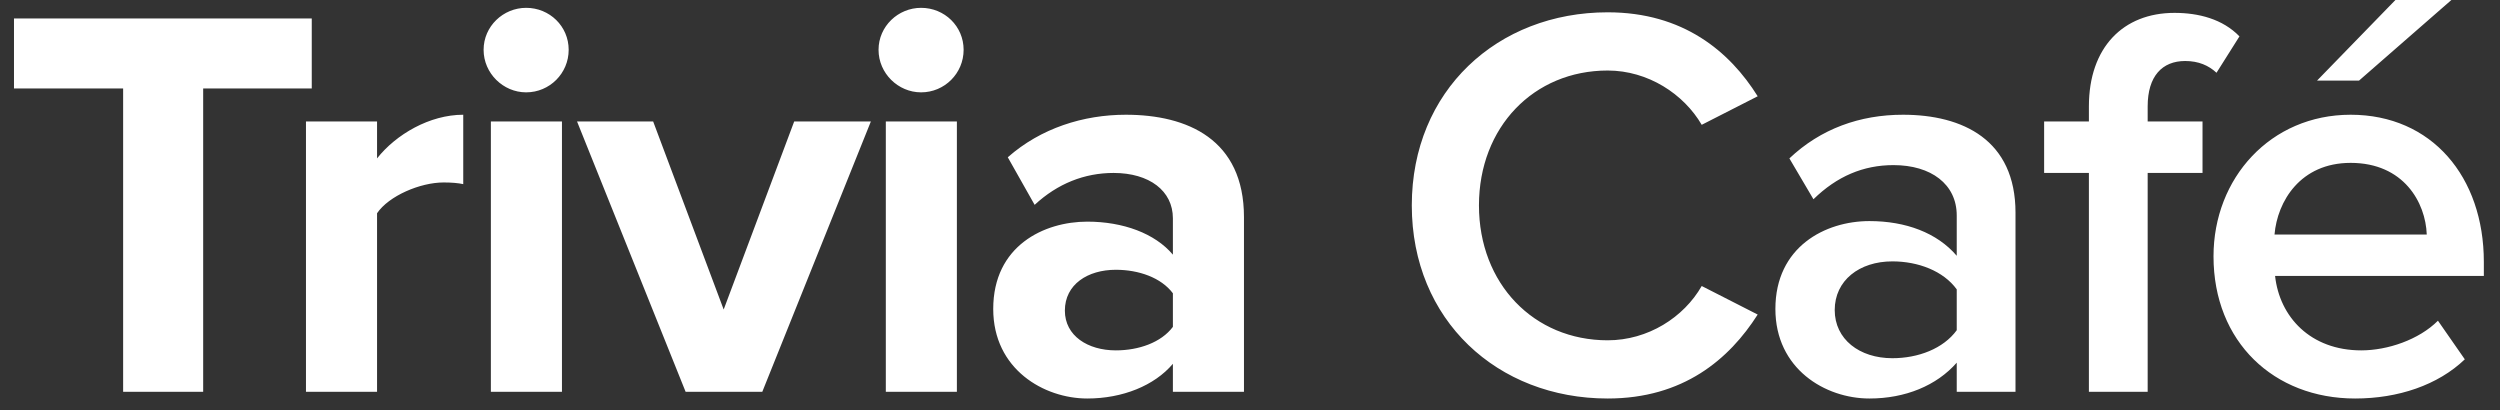 <svg width="134" height="22" viewBox="0 0 134 22" fill="none" xmlns="http://www.w3.org/2000/svg">
<rect x="0" y="0" width="134" height="22" fill="#333333" stroke="none"/>
<path d="M10.89 21V4.74H16.71V0.99H0.75V4.74H6.6V21H10.89ZM20.21 21V11.43C20.84 10.5 22.52 9.78 23.78 9.78C24.2 9.78 24.56 9.81 24.83 9.87V6.15C23.03 6.15 21.23 7.2 20.21 8.49V6.51H16.4V21H20.21ZM28.201 4.95C29.461 4.95 30.481 3.93 30.481 2.67C30.481 1.41 29.461 0.42 28.201 0.42C26.971 0.42 25.921 1.41 25.921 2.67C25.921 3.93 26.971 4.95 28.201 4.95ZM30.121 21V6.51H26.311V21H30.121ZM40.859 21L46.679 6.51H42.569L38.789 16.59L35.009 6.51H30.929L36.749 21H40.859ZM49.37 4.95C50.63 4.95 51.65 3.93 51.65 2.67C51.65 1.41 50.63 0.42 49.37 0.42C48.139 0.42 47.09 1.41 47.09 2.67C47.09 3.93 48.139 4.95 49.37 4.95ZM51.289 21V6.51H47.48V21H51.289ZM66.677 21V11.64C66.677 7.47 63.647 6.15 60.347 6.15C58.067 6.15 55.787 6.87 54.017 8.43L55.457 10.98C56.687 9.84 58.127 9.27 59.687 9.27C61.607 9.27 62.867 10.23 62.867 11.7V13.65C61.907 12.51 60.197 11.88 58.277 11.88C55.967 11.88 53.237 13.17 53.237 16.56C53.237 19.8 55.967 21.36 58.277 21.36C60.167 21.36 61.877 20.67 62.867 19.5V21H66.677ZM59.807 18.78C58.307 18.78 57.077 18 57.077 16.65C57.077 15.24 58.307 14.46 59.807 14.46C61.037 14.46 62.237 14.88 62.867 15.72V17.52C62.237 18.36 61.037 18.78 59.807 18.78ZM86.172 21.36C90.222 21.36 92.682 19.26 94.212 16.86L91.212 15.33C90.252 17.01 88.332 18.24 86.172 18.24C82.212 18.24 79.272 15.21 79.272 11.01C79.272 6.81 82.212 3.78 86.172 3.78C88.332 3.78 90.252 5.04 91.212 6.69L94.212 5.16C92.712 2.76 90.222 0.66 86.172 0.66C80.262 0.66 75.672 4.86 75.672 11.01C75.672 17.16 80.262 21.36 86.172 21.36ZM108.031 21V11.4C108.031 7.5 105.211 6.15 102.001 6.15C99.691 6.15 97.591 6.9 95.911 8.49L97.201 10.68C98.461 9.45 99.871 8.85 101.491 8.85C103.501 8.85 104.881 9.87 104.881 11.55V13.71C103.831 12.48 102.151 11.85 100.201 11.85C97.831 11.85 95.161 13.23 95.161 16.56C95.161 19.77 97.831 21.36 100.201 21.36C102.121 21.36 103.801 20.67 104.881 19.44V21H108.031ZM101.431 19.2C99.661 19.2 98.341 18.18 98.341 16.62C98.341 15.03 99.661 14.01 101.431 14.01C102.811 14.01 104.161 14.52 104.881 15.51V17.7C104.161 18.69 102.811 19.2 101.431 19.2ZM115.115 21V9.27H118.055V6.51H115.115V5.7C115.115 4.08 115.895 3.27 117.125 3.27C117.845 3.27 118.385 3.51 118.805 3.9L120.035 1.95C119.135 1.02 117.845 0.69 116.555 0.69C113.795 0.69 111.965 2.55 111.965 5.7V6.51H109.565V9.27H111.965V21H115.115ZM131.394 -1.43051e-06H128.394L124.194 4.32H126.444L131.394 -1.43051e-06ZM126.234 21.36C128.544 21.36 130.674 20.64 132.114 19.26L130.674 17.19C129.654 18.21 127.974 18.78 126.564 18.78C123.834 18.78 122.184 16.98 121.944 14.79H133.134V14.04C133.134 9.48 130.344 6.15 125.994 6.15C121.704 6.15 118.644 9.54 118.644 13.74C118.644 18.33 121.884 21.36 126.234 21.36ZM130.074 12.57H121.914C122.064 10.8 123.294 8.73 125.994 8.73C128.844 8.73 130.014 10.86 130.074 12.57Z" fill="white"/>
</svg>
 